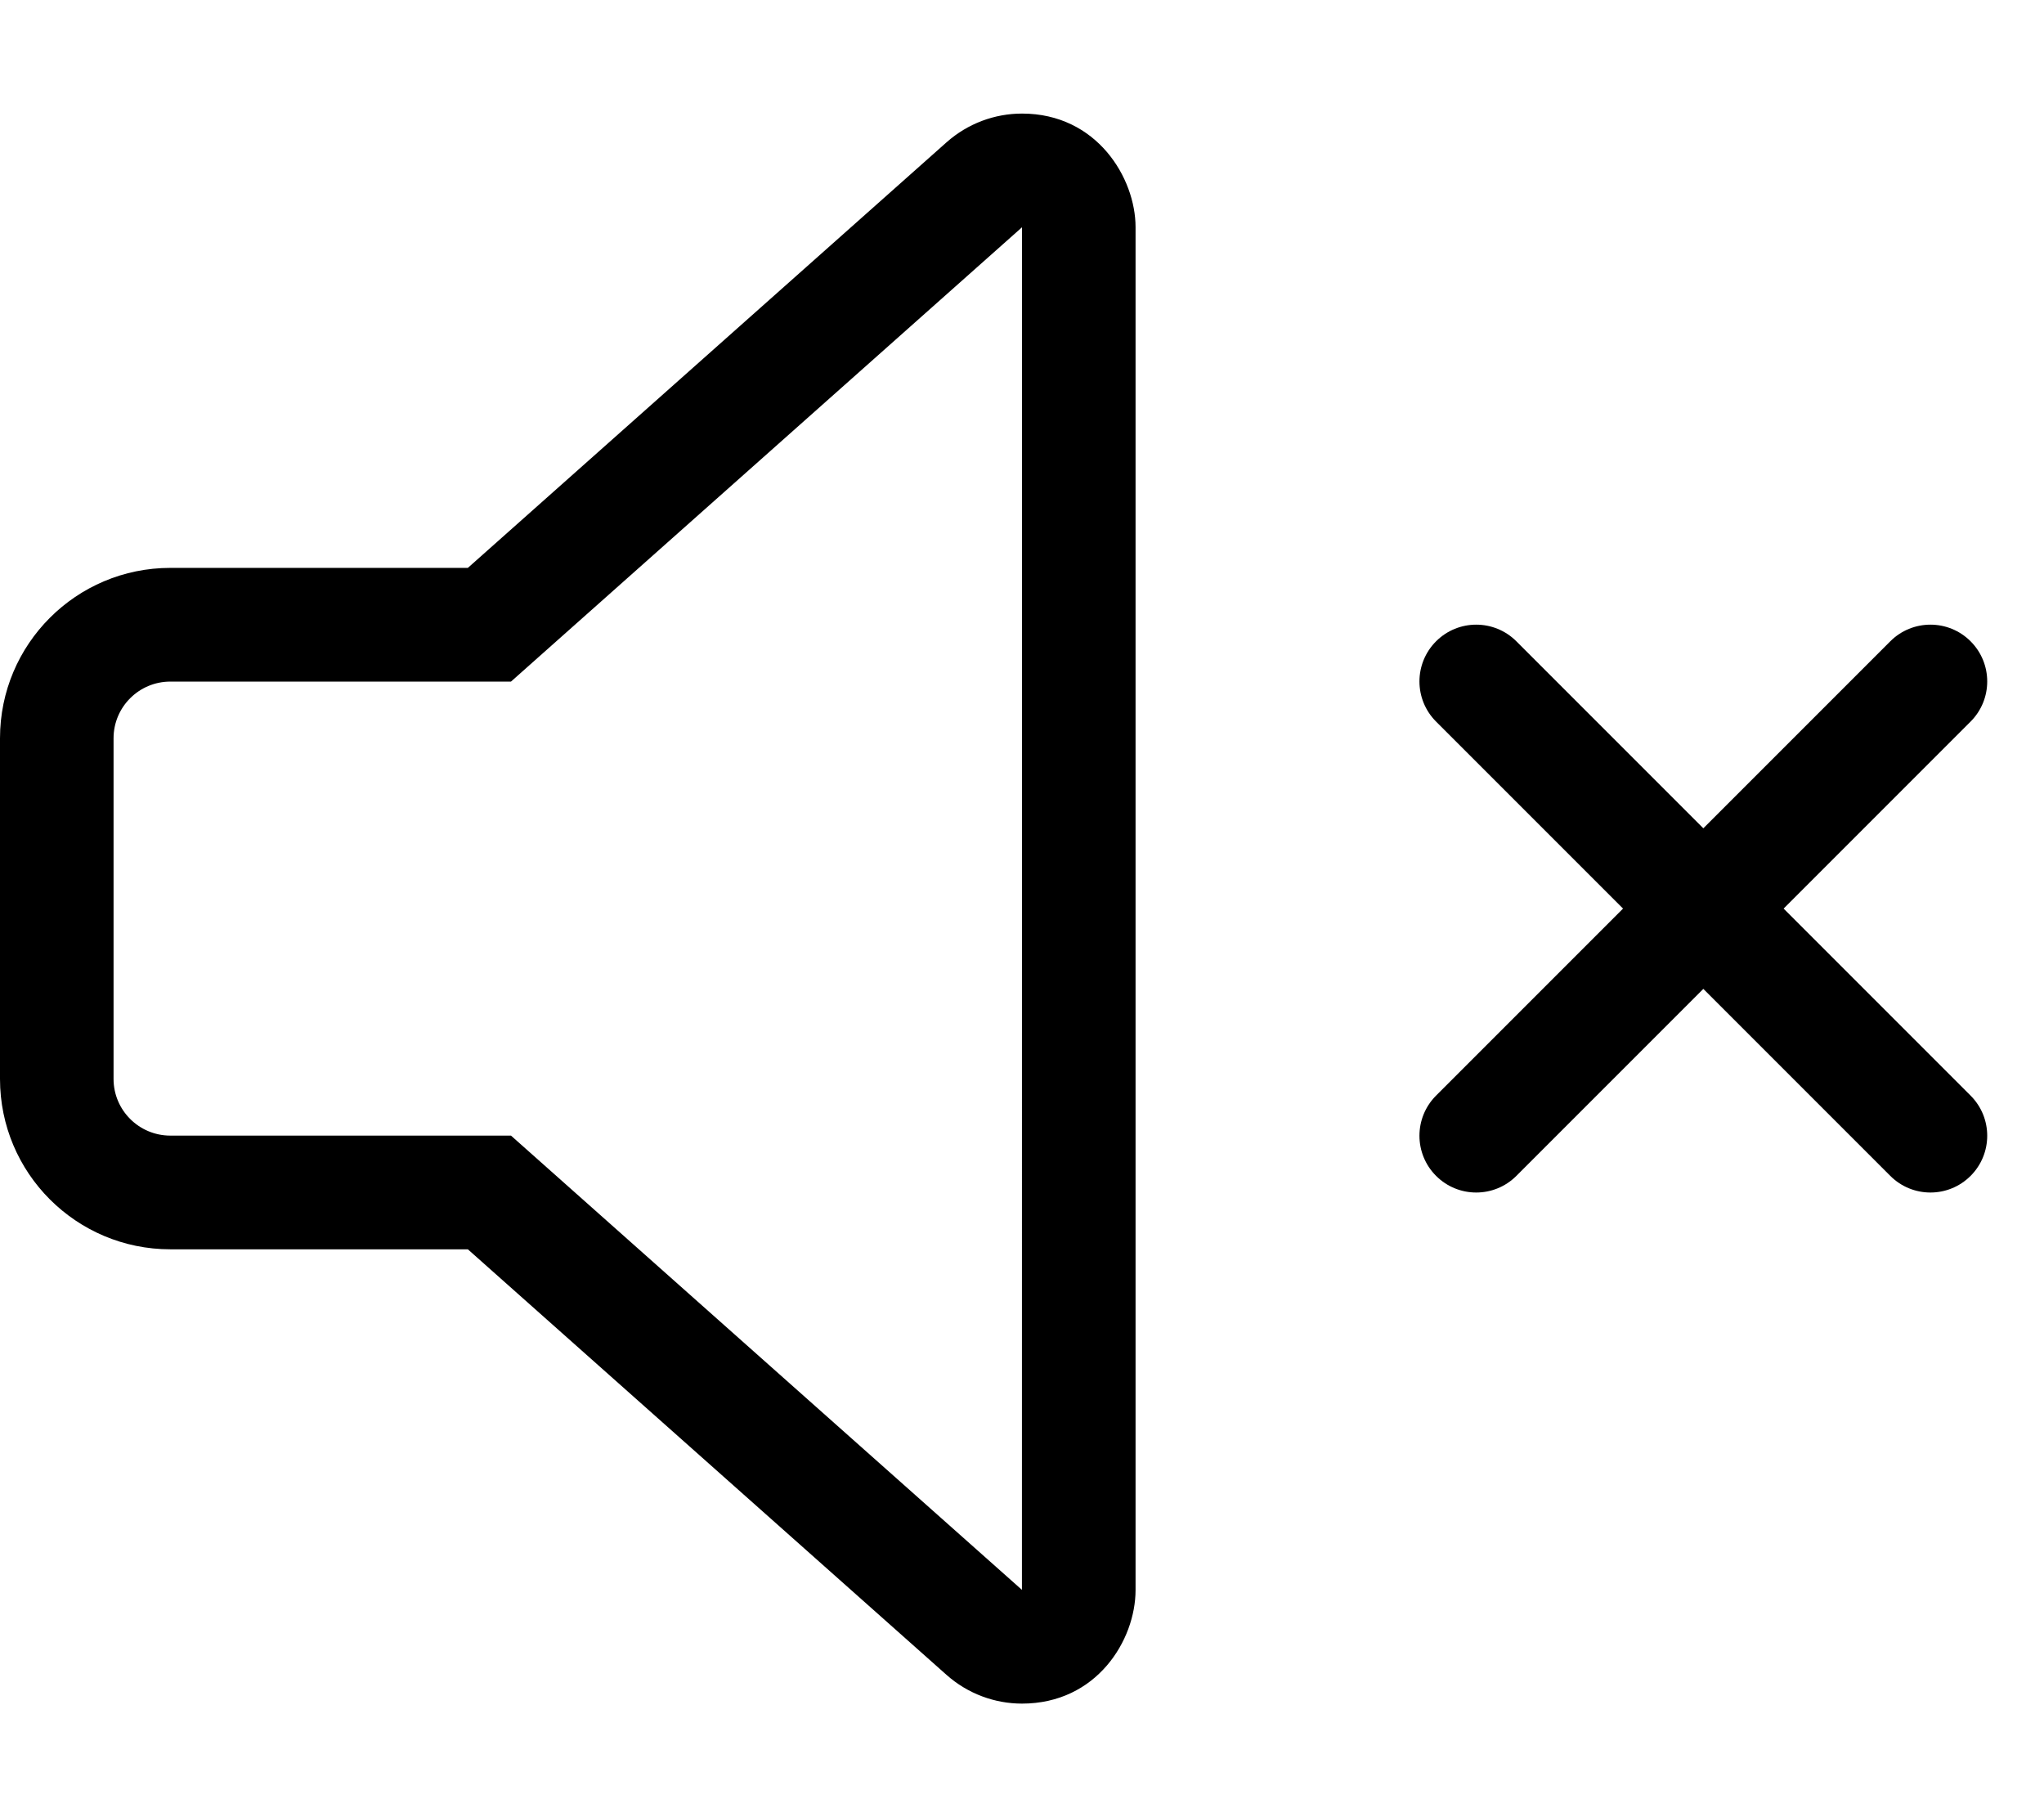 <svg xmlns="http://www.w3.org/2000/svg" viewBox="0 0 576 512"><!-- Font Awesome Pro 6.0.0-alpha2 by @fontawesome - https://fontawesome.com License - https://fontawesome.com/license (Commercial License) --><path d="M502.625 256L555.312 203.312C561.562 197.062 561.562 186.937 555.312 180.688S538.937 174.438 532.688 180.688L480 233.375L427.312 180.688C421.062 174.438 410.937 174.438 404.688 180.688S398.438 197.063 404.688 203.312L457.375 256L404.688 308.688C398.438 314.938 398.438 325.063 404.688 331.312C410.934 337.559 421.059 337.566 427.312 331.312L480 278.625L532.688 331.312C538.934 337.559 549.059 337.566 555.312 331.312C561.562 325.062 561.562 314.937 555.312 308.688L502.625 256ZM288.014 32C280.316 32 272.715 34.783 266.734 40.1L131.84 160.004H48C21.49 160.004 0 181.496 0 208.002V304.002C0 330.51 21.49 352 48 352H131.84L266.734 471.906C272.719 477.219 280.312 480 288 480C309.042 480 320 462.133 320 448V64.006C320 50.14 309.081 32 288.014 32ZM287.98 447.951L153.086 328.043L143.996 319.963H48C39.178 319.963 32 312.803 32 304.002V208.002C32 199.201 39.178 192.041 48 192.041H143.996L153.086 183.961L287.98 64.057C287.988 64.049 287.996 64.045 288 64.041L287.98 447.951Z"/></svg>